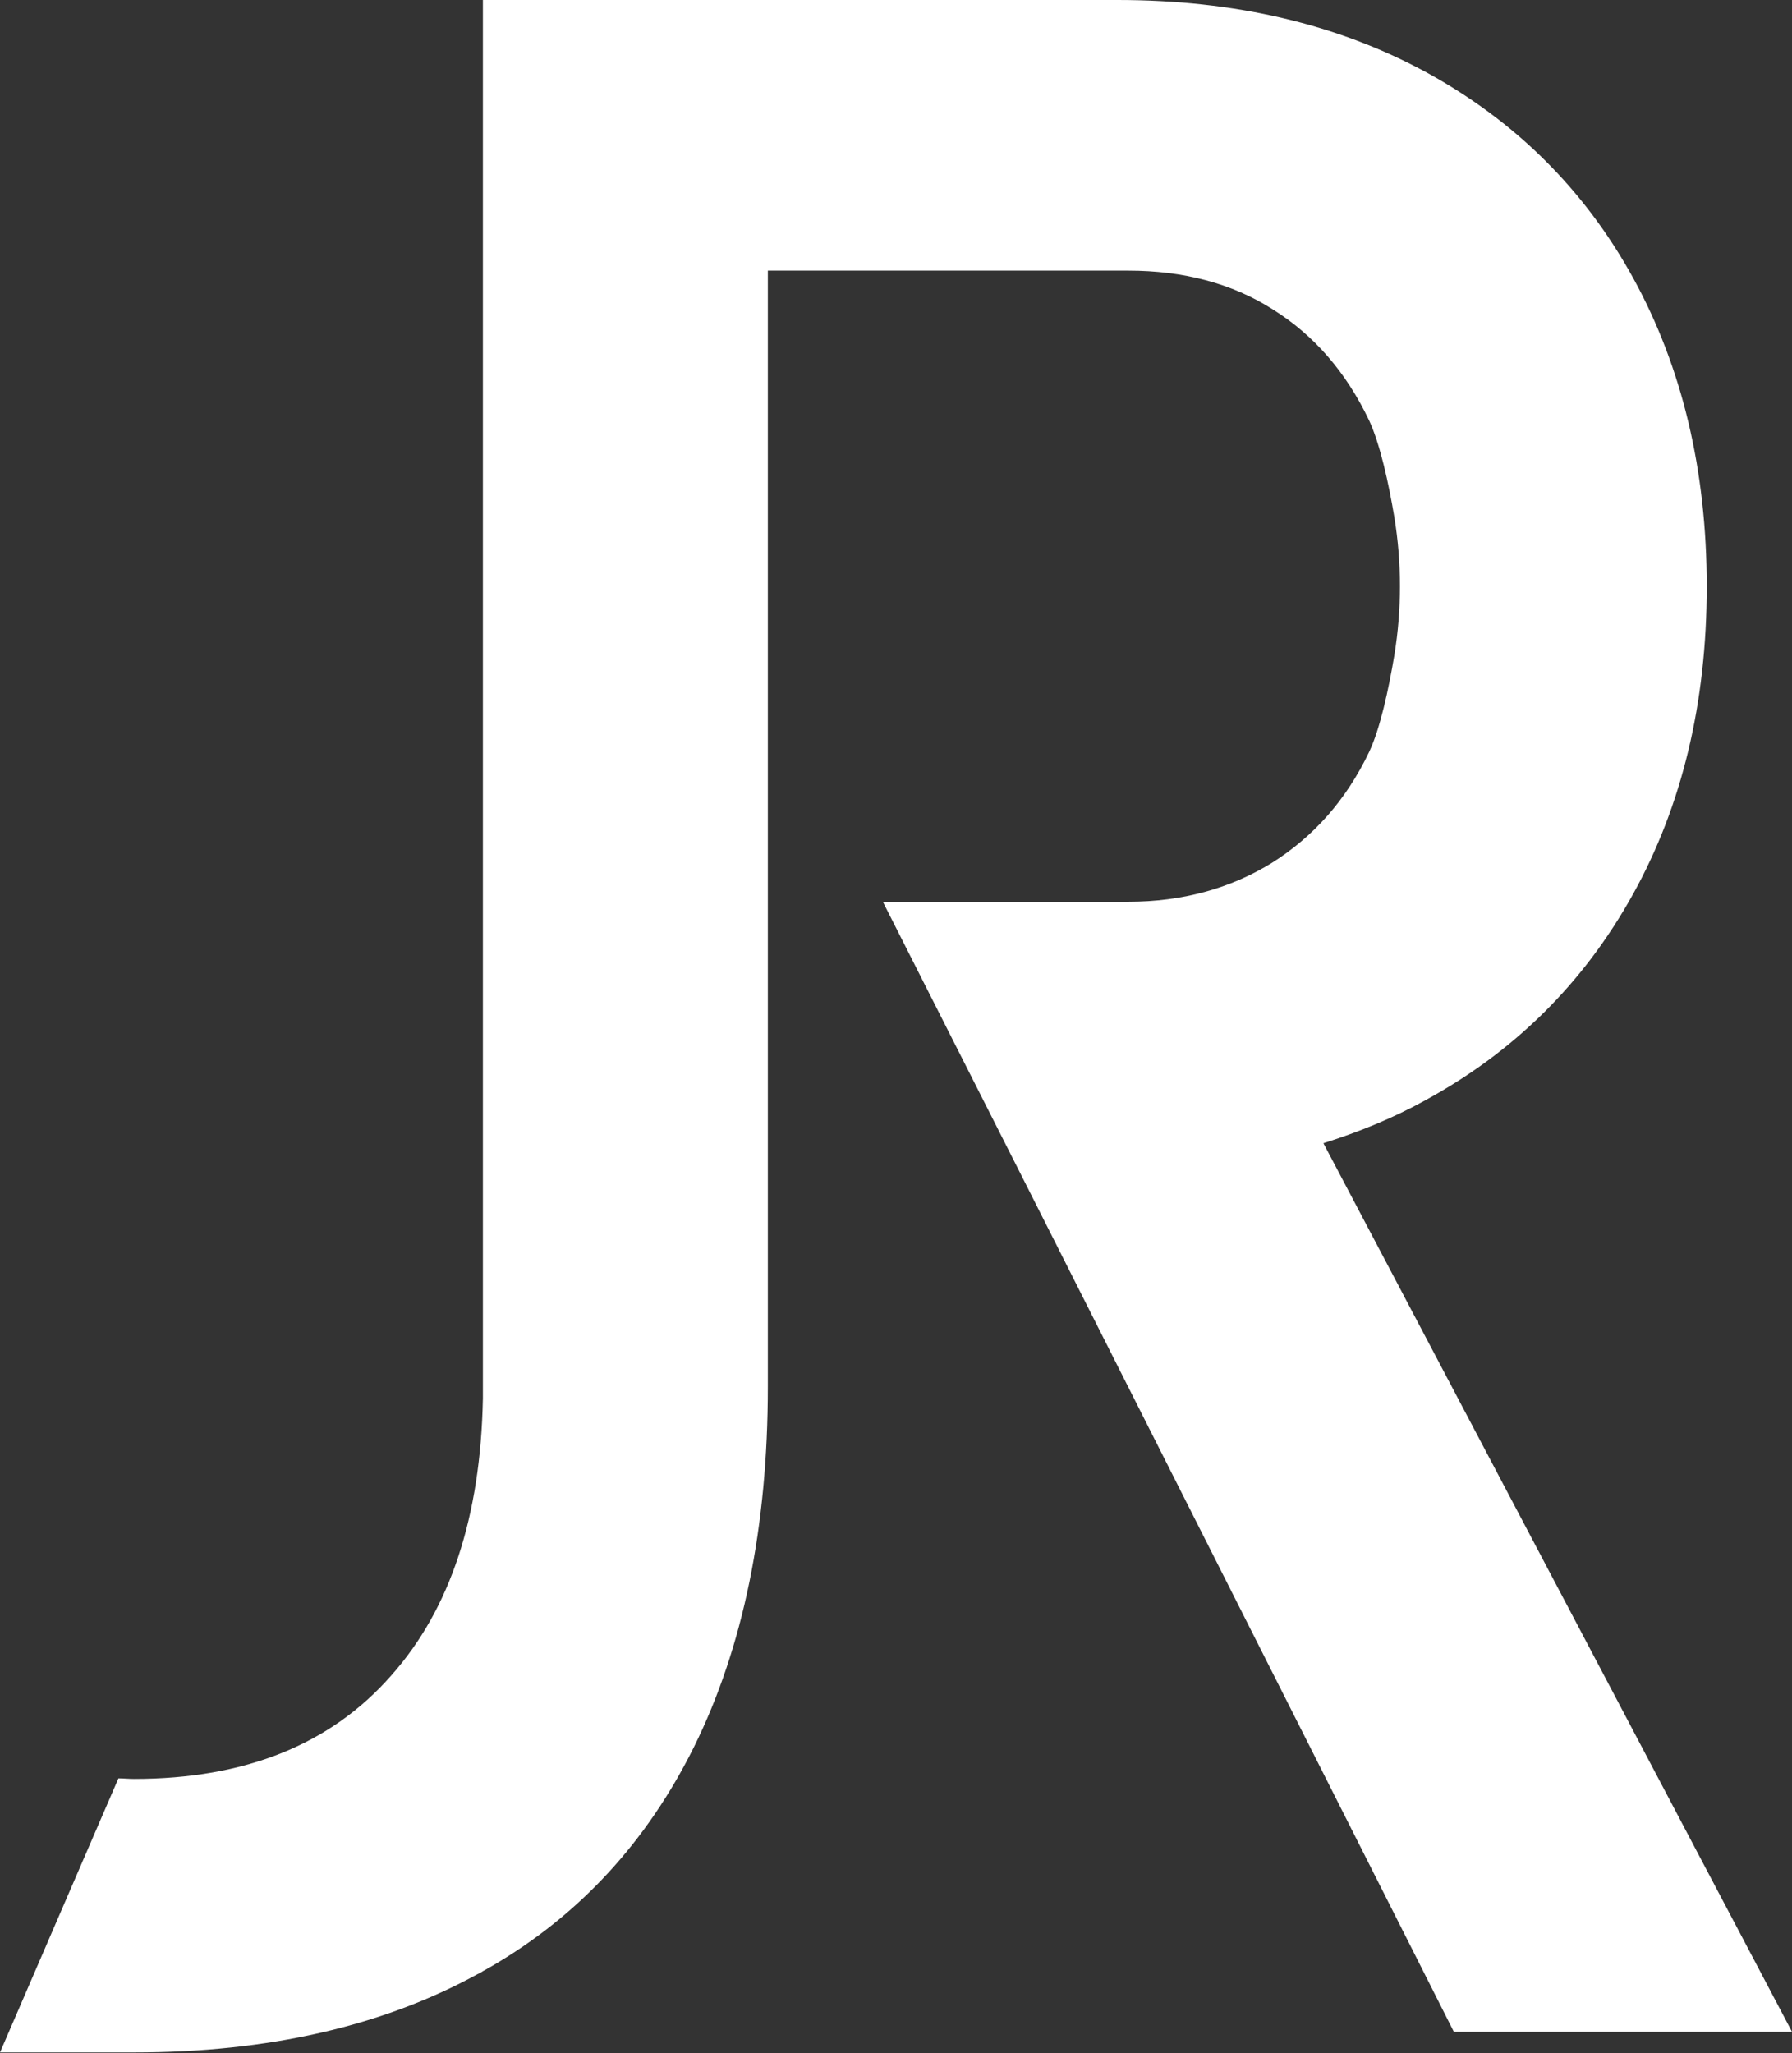 <svg fill="white" version="1.1" xmlns="http://www.w3.org/2000/svg" xmlns:xlink="http://www.w3.org/1999/xlink" x="0px" y="0px"
	 viewBox="0 0 313.2 358.8" xml:space="preserve">
<rect x="0" y="0" width="313.2" height="358.8" fill="#333333" stroke="none"/>
<path d="M134.2,242.3c0,24.6-4.3,45.6-12.9,63c-8.2,16.5-19.9,29.3-35.3,38.3l-1.6,0.9c-0.3,0.2-0.6,0.4-0.9,0.5
	c-16.6,9.1-36.6,13.7-60.1,13.7c-0.9,0-22.5,0-23.4,0l20.7-47.9c0.9,0,1.8,0.1,2.7,0.1c19.4,0,34.4-6,45-18.1
	c10.3-11.6,15.6-27.7,16-48.4V0h21.7h28.1h61.1c20.5,0,38.5,4.2,54.1,12.7c15.5,8.5,27.6,20.5,36.1,36c8.5,15.5,12.8,33.5,12.8,53.8
	c0,20.3-4.3,38.3-12.9,53.8c-8.6,15.5-20.7,27.5-36.3,36c-5.6,3.1-11.5,5.5-17.8,7.5l81.9,155.3h-59.1l-75.8-150.1h0
	c-8-15.8-16-31.6-24-47.4h42.9c9.4,0,17.8-2.3,25.1-6.8c7.3-4.6,13-11,17-19.4c1.9-4,3.4-10.9,4.4-16.9c1.3-8,1.3-16.1,0-24.1
	c-1-6-2.5-12.8-4.4-16.9c-4-8.4-9.6-14.9-16.8-19.4c-7.2-4.6-15.7-6.8-25.3-6.8h-63"/>
</svg>
